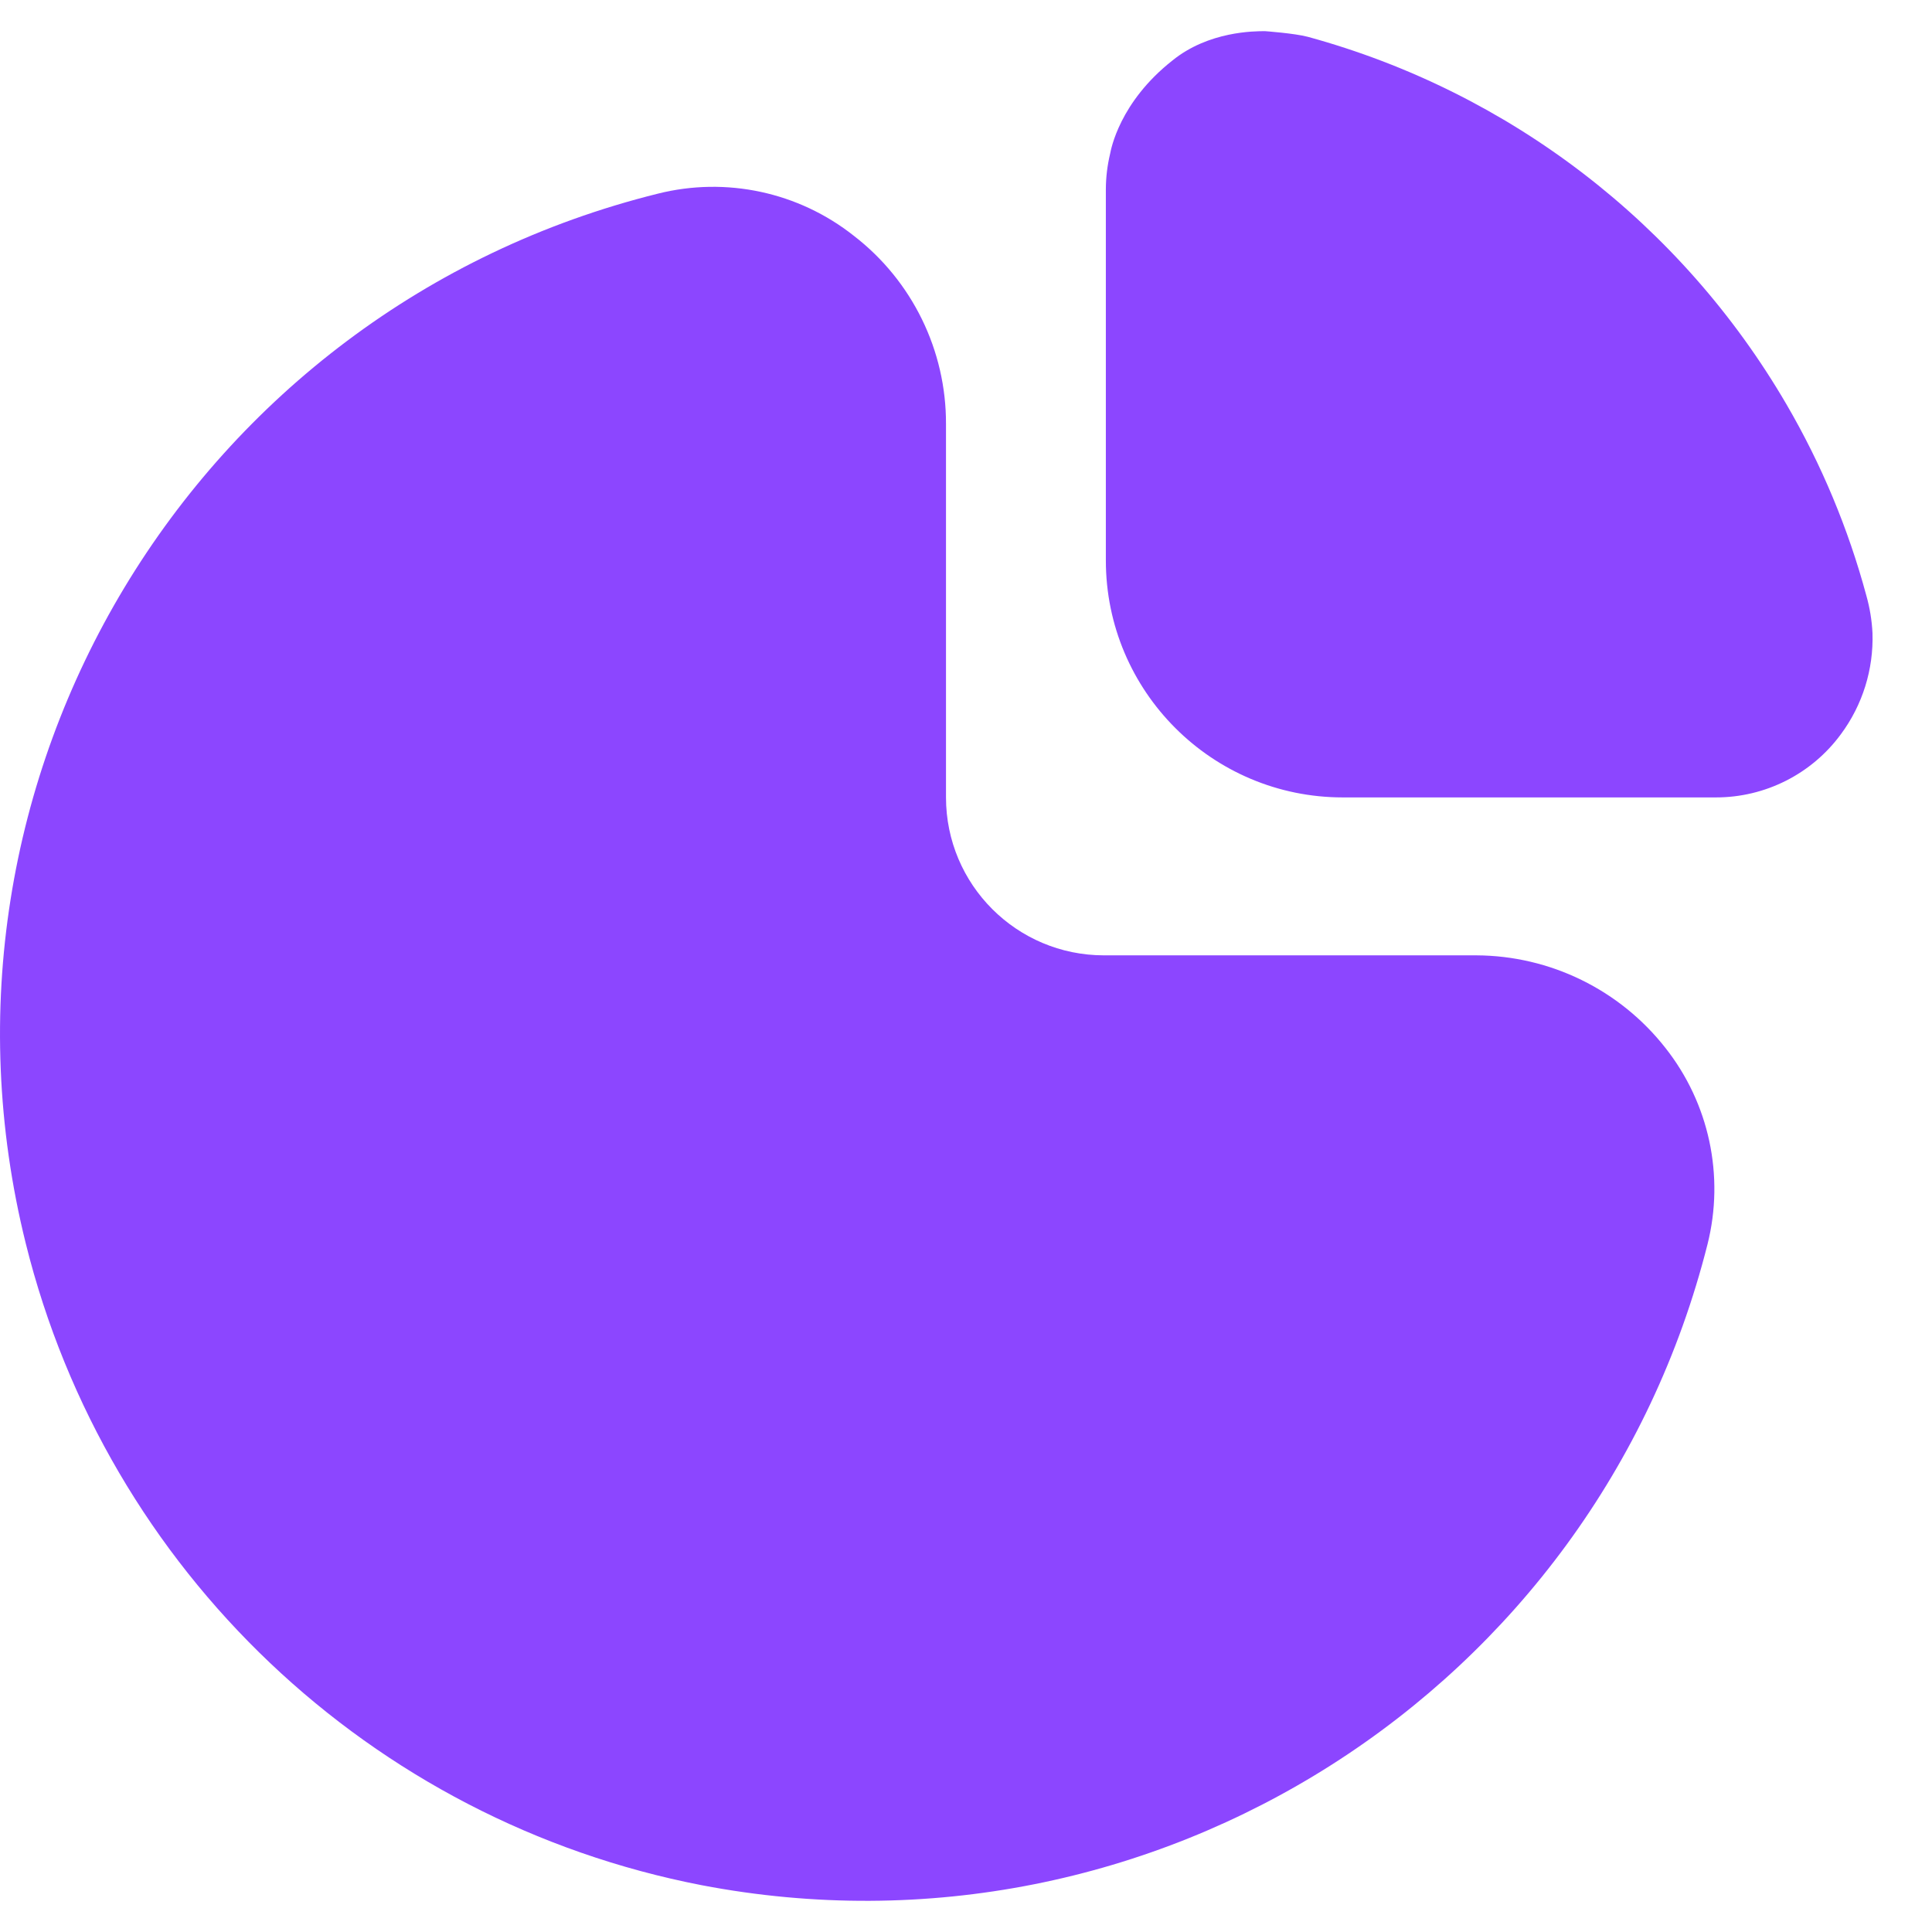 <svg width="31" height="31" viewBox="0 0 31 31" fill="none" xmlns="http://www.w3.org/2000/svg">
<path d="M23.688 15.329H17.714C16.314 15.329 15.179 14.195 15.179 12.794V6.804C15.183 5.623 14.637 4.506 13.701 3.784C12.815 3.082 11.653 2.832 10.557 3.107C3.104 4.957 -1.437 12.498 0.413 19.95C1.716 25.201 5.947 29.219 11.258 30.249C18.513 31.638 25.592 27.127 27.398 19.965C27.674 18.867 27.424 17.703 26.723 16.815C25.992 15.882 24.874 15.334 23.688 15.329Z" fill="#8C46FF"/>
<path d="M29.947 9.558C29.657 8.482 29.226 7.45 28.665 6.488C26.977 3.592 24.22 1.475 20.986 0.591C20.773 0.534 20.297 0.5 20.297 0.5C20.127 0.5 19.393 0.5 18.813 0.97C17.959 1.642 17.825 2.405 17.813 2.465C17.768 2.652 17.745 2.843 17.744 3.035V8.992C17.744 11.092 19.447 12.795 21.547 12.795H27.528C28.322 12.797 29.069 12.42 29.538 11.781C29.886 11.312 30.064 10.74 30.045 10.157C30.035 9.954 30.002 9.753 29.947 9.558Z" fill="#8C46FF"/>
</svg>
